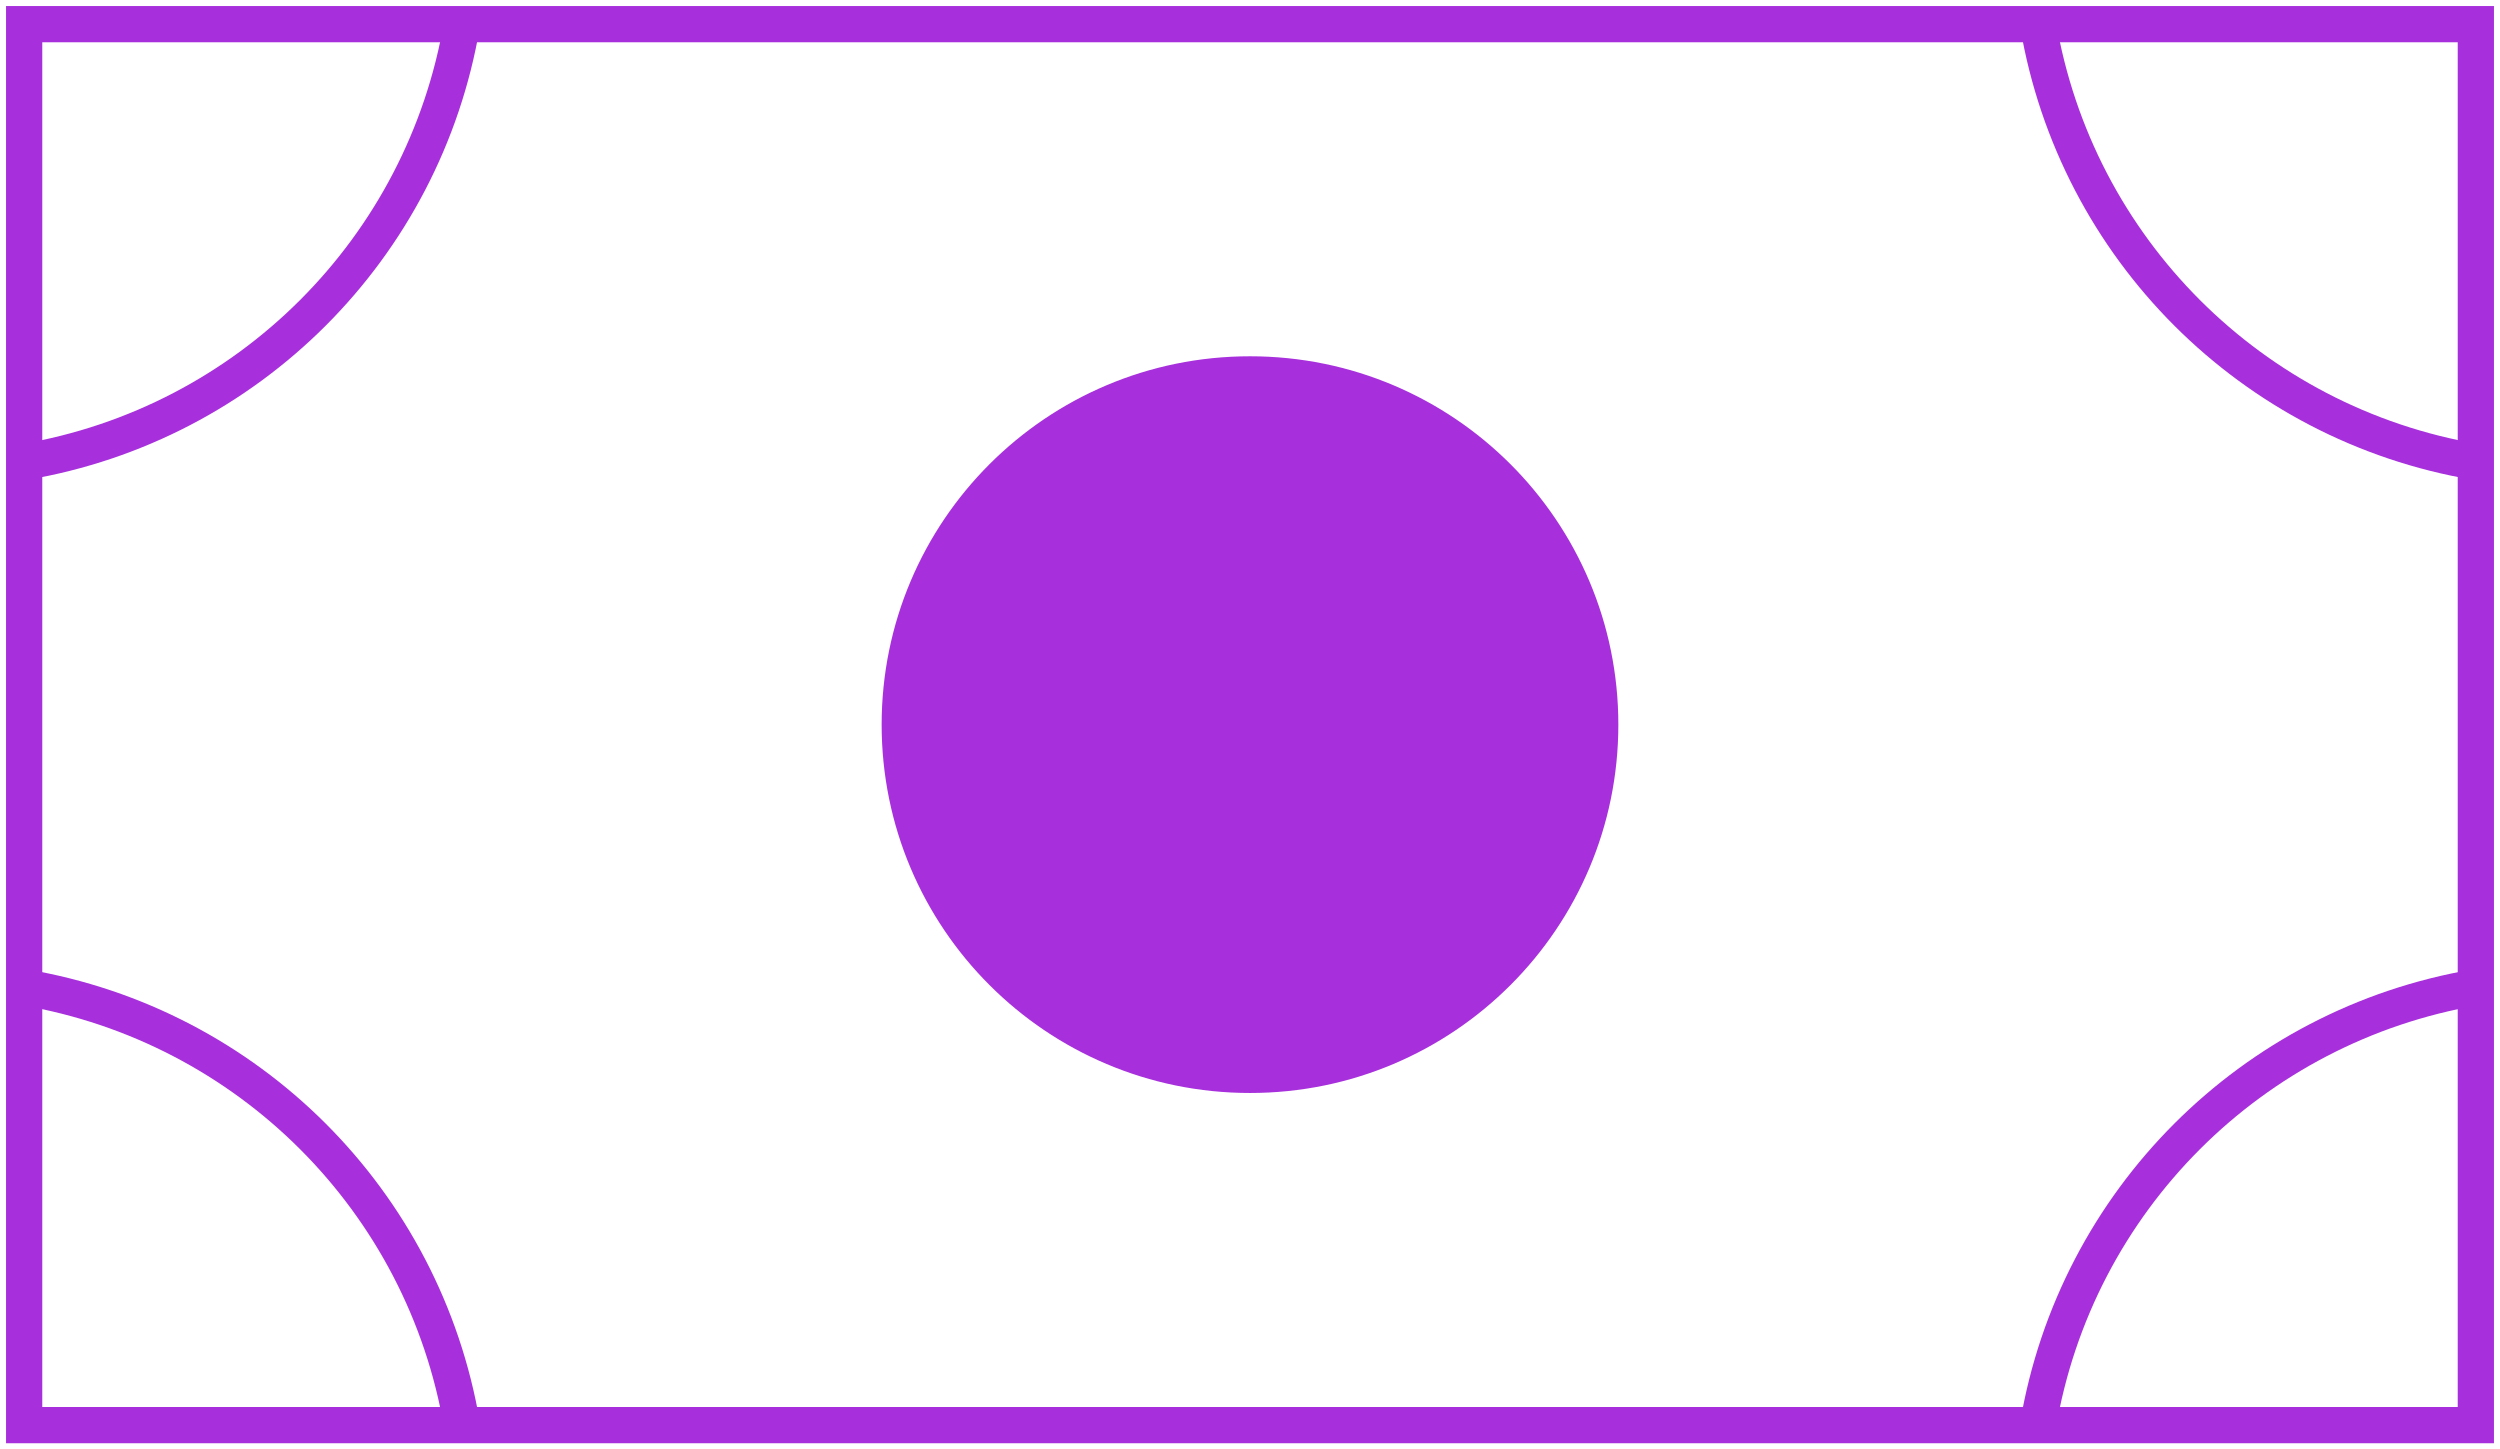 <svg width="207" height="120" viewBox="0 0 207 120" fill="none" xmlns="http://www.w3.org/2000/svg">
<path d="M103.5 88.999C119.516 88.999 132.499 76.016 132.499 60C132.499 43.984 119.516 31 103.5 31C87.484 31 74.5 43.984 74.5 60C74.5 76.016 87.484 88.999 103.5 88.999Z" fill="#A730DC" stroke="#A730DC" stroke-width="3" stroke-miterlimit="10"/>
<path d="M205 2H2V118H205V2Z" stroke="#A730DC" stroke-width="3" stroke-miterlimit="10"/>
<path d="M205.002 38.25C186.44 35.103 171.899 20.562 168.752 2" stroke="#A730DC" stroke-width="3" stroke-miterlimit="10"/>
<path d="M168.752 117.998C171.899 99.436 186.44 84.895 205.002 81.748" stroke="#A730DC" stroke-width="3" stroke-miterlimit="10"/>
<path d="M2 81.748C20.562 84.895 35.103 99.436 38.25 117.998" stroke="#A730DC" stroke-width="3" stroke-miterlimit="10"/>
<path d="M38.25 2C35.103 20.562 20.562 35.103 2 38.25" stroke="#A730DC" stroke-width="3" stroke-miterlimit="10"/>
</svg>
